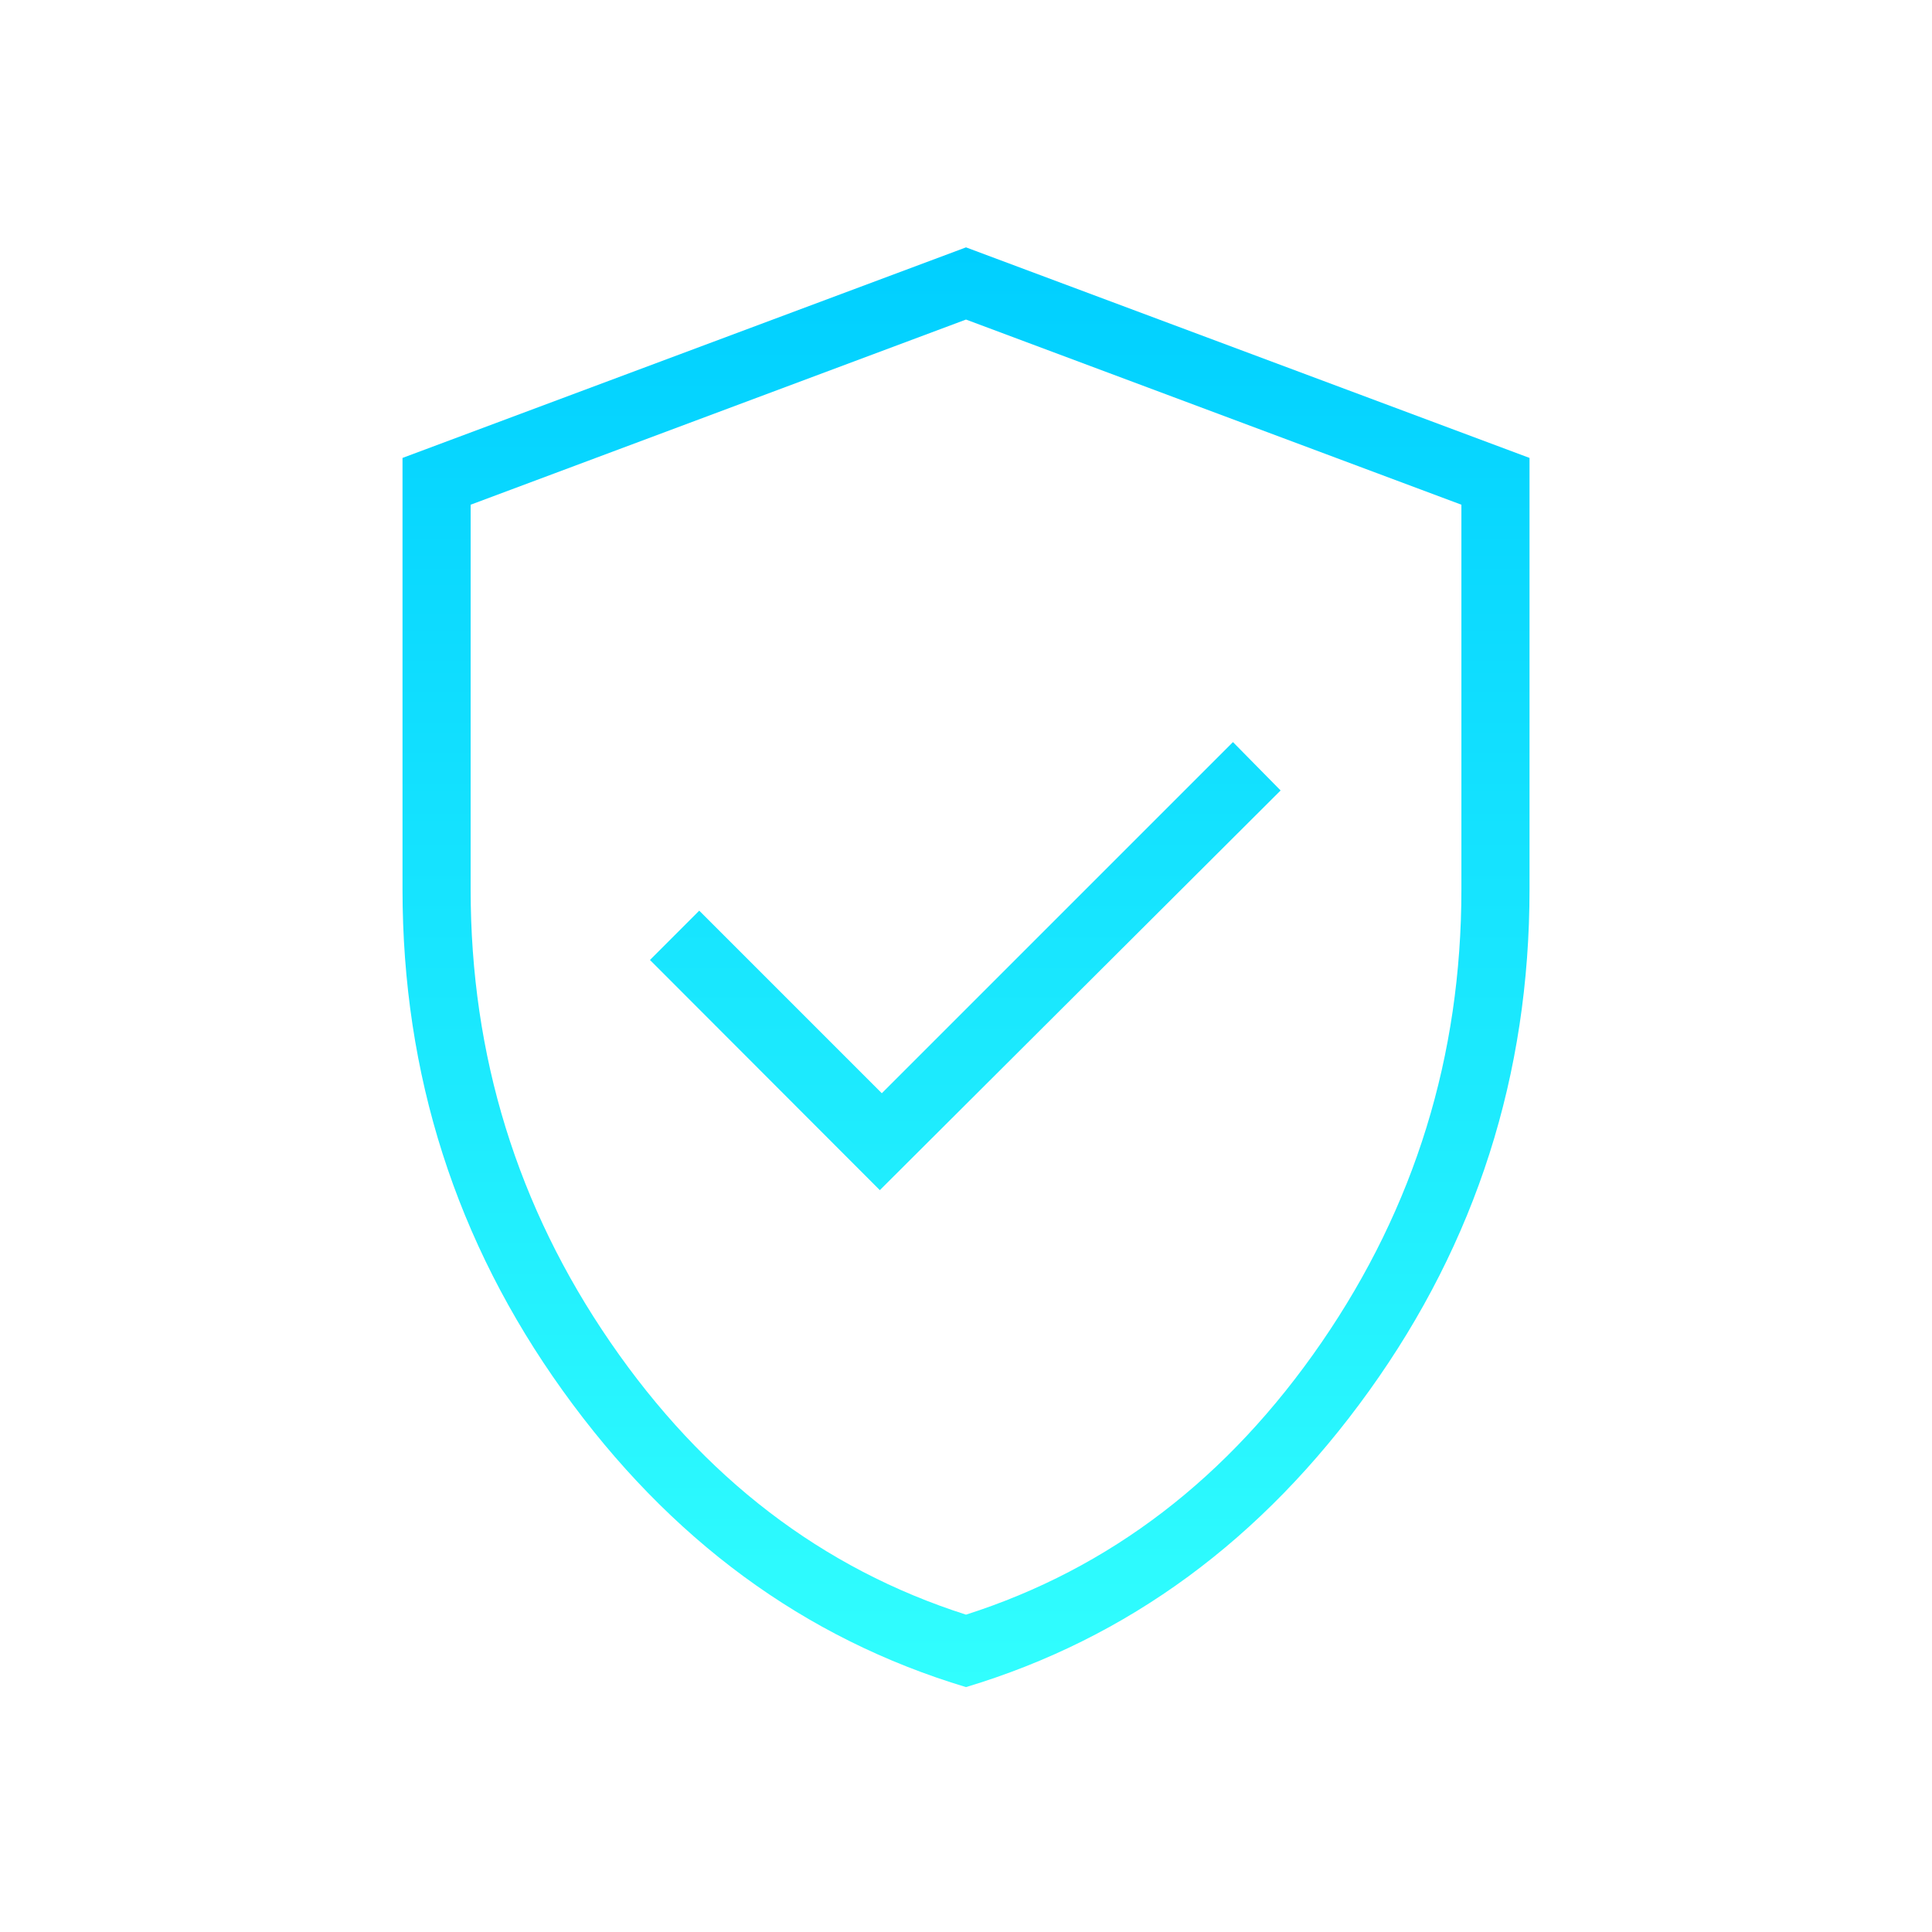 <svg xmlns="http://www.w3.org/2000/svg" width="50" height="50" viewBox="0 0 50 50" fill="none"><path d="M22.77 30.801L33.142 20.457L31.909 19.205L22.821 28.293L18.096 23.568L16.821 24.844L22.77 30.801ZM25 43.662C20.81 42.402 17.331 39.846 14.565 35.992C11.8 32.138 10.417 27.812 10.417 23.016V11.851L25 6.402L39.584 11.851V23.016C39.584 27.812 38.201 32.138 35.435 35.992C32.669 39.846 29.191 42.402 25 43.662ZM25 41.787C28.724 40.597 31.791 38.248 34.203 34.74C36.615 31.232 37.821 27.324 37.821 23.016V13.062L25 8.27L12.18 13.062V23.016C12.18 27.324 13.386 31.232 15.798 34.74C18.209 38.248 21.277 40.597 25 41.787Z" fill="url(#paint0_linear_5109_520)"></path><defs><linearGradient id="paint0_linear_5109_520" x1="25" y1="6.402" x2="25" y2="43.662" gradientUnits="userSpaceOnUse"><stop stop-color="#00CFFF"></stop><stop offset="1" stop-color="#31FEFE"></stop></linearGradient></defs></svg>